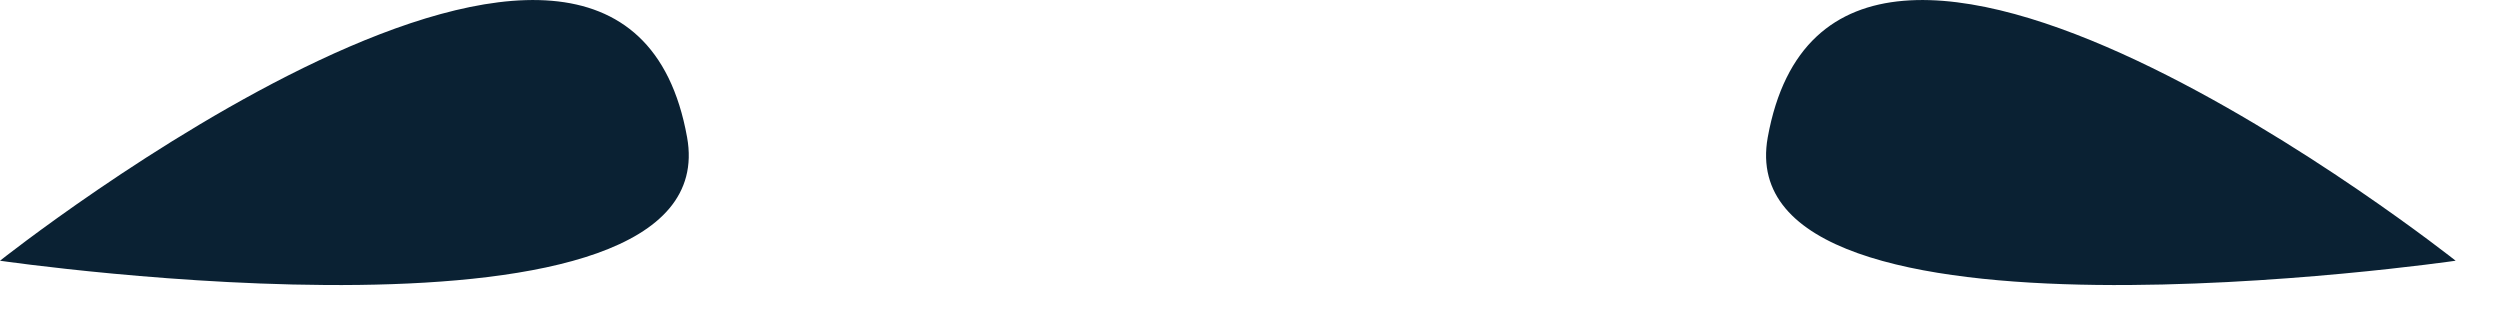 <?xml version="1.0" encoding="UTF-8"?> <svg xmlns="http://www.w3.org/2000/svg" width="31" height="4" viewBox="0 0 31 4" fill="none"><path d="M0 3.233C0 3.233 7.7 -2.877 8.52 1.703C9.03 4.543 0 3.233 0 3.233Z" fill="#0A2133"></path><path d="M30.45 3.233C30.45 3.233 22.75 -2.877 21.92 1.703C21.41 4.543 30.45 3.233 30.45 3.233Z" fill="#0A2133"></path></svg> 
